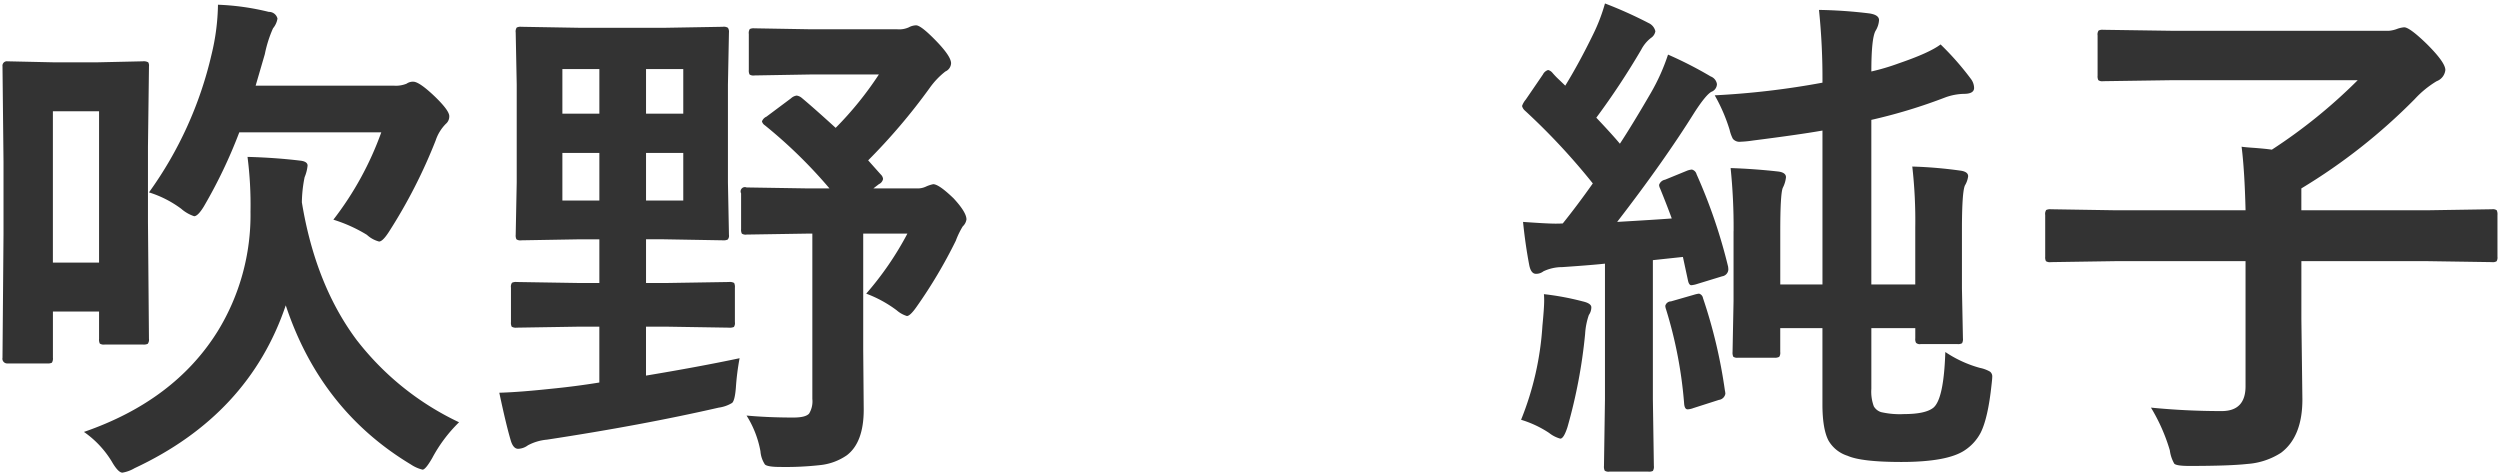 <?xml version="1.0" encoding="UTF-8"?> <svg xmlns="http://www.w3.org/2000/svg" width="491.75" height="93.47" viewBox="0 0 491.75 93.47"><defs><style> .cls-1 { fill: #333; fill-rule: evenodd; } </style></defs><path id="吹野_純子" data-name="吹野　純子" class="cls-1" d="M73.229,2966.99V2952.2l0.2-15.82a1.26,1.26,0,0,0-.147-0.78,1.771,1.771,0,0,0-1.074-.2l-8.984.2h-8.5l-9.131-.2a0.866,0.866,0,0,0-.977.98l0.2,18.85v14.06l-0.2,24.41a0.938,0.938,0,0,0,.977,1.13h7.813a1.786,1.786,0,0,0,.928-0.15,1.563,1.563,0,0,0,.2-0.98v-9.08H63.61v5.37a1.828,1.828,0,0,0,.147.93,1.429,1.429,0,0,0,.976.19h7.52a1.819,1.819,0,0,0,.928-0.14,1.317,1.317,0,0,0,.244-0.98ZM63.61,2975H54.528v-29.78H63.61V2975Zm50.83,15.43q-8.252-10.935-10.937-27.29a26.254,26.254,0,0,1,.537-4.94,7.875,7.875,0,0,0,.586-2.29c0-.55-0.505-0.88-1.514-0.98q-4.883-.585-10.3-0.73a73.738,73.738,0,0,1,.586,10.79,43.685,43.685,0,0,1-6.445,23.49q-8.5,13.665-26.318,19.82a19.2,19.2,0,0,1,5.469,5.81c0.846,1.47,1.546,2.2,2.1,2.2a6.882,6.882,0,0,0,2.393-.88q22.46-10.5,29.736-32.03,6.836,20.61,24.609,31.3a7.177,7.177,0,0,0,2.3,1.02c0.391,0,1.026-.76,1.905-2.29a28.683,28.683,0,0,1,5.273-7.03,55.19,55.19,0,0,1-19.971-15.97h0Zm-34.619-25.98a7.447,7.447,0,0,0,2.49,1.42c0.488,0,1.123-.63,1.9-1.9a97.576,97.576,0,0,0,6.983-14.6h27.93a62.606,62.606,0,0,1-9.424,17.18,29.051,29.051,0,0,1,6.592,2.98,5.644,5.644,0,0,0,2.392,1.32c0.489,0,1.155-.67,2-2a102.923,102.923,0,0,0,9.131-17.87,8.381,8.381,0,0,1,2-3.27,1.911,1.911,0,0,0,.684-1.52q0-1.125-2.881-3.9-3.029-2.88-4.2-2.88a2.183,2.183,0,0,0-1.319.39,5.513,5.513,0,0,1-2.49.39h-27.2l1.807-6.2a24.014,24.014,0,0,1,1.611-5.08,4,4,0,0,0,.879-1.91,1.711,1.711,0,0,0-1.709-1.32A49.021,49.021,0,0,0,87,2924.27a43.793,43.793,0,0,1-1.27,9.81,75.252,75.252,0,0,1-12.3,27.1,21.15,21.15,0,0,1,6.4,3.27h0ZM175.6,2979h-4.4v-8.59h3.516l11.572,0.2a1.928,1.928,0,0,0,.976-0.15,1.129,1.129,0,0,0,.245-0.93l-0.2-10.3v-19.24l0.2-10.25a1.439,1.439,0,0,0-.2-0.93,1.519,1.519,0,0,0-1.025-.2l-11.572.2H158.311l-11.67-.2a1.64,1.64,0,0,0-.878.15,1.417,1.417,0,0,0-.2.98l0.2,10.25v19.24l-0.2,10.3a1.67,1.67,0,0,0,.147.88,1.3,1.3,0,0,0,.927.2l11.67-.2h3.711V2979h-4.394l-11.865-.19a1.782,1.782,0,0,0-.928.15,1.383,1.383,0,0,0-.2.97v6.79a1.67,1.67,0,0,0,.147.88,1.555,1.555,0,0,0,.977.19l11.865-.19h4.394v10.98c-3.255.53-6.413,0.93-9.472,1.23q-6.348.675-10.205,0.78c0.91,4.29,1.676,7.47,2.294,9.52,0.325,1.01.8,1.51,1.416,1.51a3.37,3.37,0,0,0,1.905-.68,9.772,9.772,0,0,1,3.76-1.12q18.651-2.835,33.789-6.3a6.815,6.815,0,0,0,2.636-.93c0.358-.33.6-1.32,0.733-2.98a49.637,49.637,0,0,1,.732-5.81q-7.862,1.665-18.408,3.42v-9.62h4.4l11.914,0.19a1.965,1.965,0,0,0,.976-0.14,1.328,1.328,0,0,0,.195-0.93v-6.79a1.852,1.852,0,0,0-.146-0.93,1.753,1.753,0,0,0-1.025-.19Zm-4.4-16.21v-9.37h7.324v9.37H171.2Zm-16.455-9.37h7.275v9.37h-7.275v-9.37Zm23.779-7.72H171.2v-8.78h7.324v8.78Zm-23.779-8.78h7.275v8.78h-7.275v-8.78Zm46.094,5.22a2.019,2.019,0,0,0-1.123.54l-4.834,3.61a1.639,1.639,0,0,0-.879.93,1.339,1.339,0,0,0,.586.78,94.986,94.986,0,0,1,12.695,12.4h-4.3l-12.012-.19a0.844,0.844,0,0,0-1.074,1.17v7.03a1.67,1.67,0,0,0,.147.88,1.319,1.319,0,0,0,.927.19l12.012-.19h0.928v32.52a4.628,4.628,0,0,1-.635,2.88q-0.684.78-3.076,0.78-4.98,0-9.229-.39a19.808,19.808,0,0,1,2.735,7.03,5.42,5.42,0,0,0,.879,2.59c0.325,0.32,1.334.49,3.027,0.49a61.014,61.014,0,0,0,8.057-.39,11.216,11.216,0,0,0,5.029-1.91q3.32-2.535,3.32-8.98l-0.1-11.72v-22.9h8.691a61.883,61.883,0,0,1-8.1,11.81,23.886,23.886,0,0,1,6,3.28,5.465,5.465,0,0,0,2,1.12c0.423,0,1.058-.6,1.905-1.81a96.244,96.244,0,0,0,7.714-12.99,16.263,16.263,0,0,1,1.368-2.83,2.341,2.341,0,0,0,.732-1.37q0-1.41-2.539-4.15-2.881-2.775-4-2.78a6.579,6.579,0,0,0-1.465.49,3.847,3.847,0,0,1-1.806.34h-8.5l1.074-.83a1.444,1.444,0,0,0,.83-1.02,1.39,1.39,0,0,0-.44-0.88q-0.1-.105-2.49-2.79a117.954,117.954,0,0,0,12.11-14.25,15.537,15.537,0,0,1,3.076-3.23,1.851,1.851,0,0,0,1.123-1.61q0-1.365-2.93-4.39-2.979-3.075-3.955-3.08a3.218,3.218,0,0,0-1.416.39,4.576,4.576,0,0,1-2.295.39H203.575l-11.084-.19a1.787,1.787,0,0,0-.879.14,1.444,1.444,0,0,0-.195.98v7.08a1.684,1.684,0,0,0,.146.88,1.324,1.324,0,0,0,.928.19l11.084-.19H217a67.07,67.07,0,0,1-8.5,10.5q-4.347-3.96-6.69-5.91a2.025,2.025,0,0,0-.976-0.44h0Zm184.275,26.66v13.72l-0.195,10.06a1.837,1.837,0,0,0,.146.93,1.324,1.324,0,0,0,.928.19h7.08a1.8,1.8,0,0,0,1.025-.17,1.413,1.413,0,0,0,.2-0.95v-4.69h8.3v14.99q0,4.785,1.171,7.08a6.618,6.618,0,0,0,3.76,3.03q2.734,1.215,10.547,1.22,9.083,0,12.5-2.29a9.312,9.312,0,0,0,3.174-3.52q1.416-2.88,2.1-9.28c0.1-.84.147-1.38,0.147-1.61a1.184,1.184,0,0,0-.44-1.07,6.591,6.591,0,0,0-2-.74,23.117,23.117,0,0,1-6.788-3.12q-0.292,9.33-2.392,10.99-1.563,1.215-5.713,1.22a16.422,16.422,0,0,1-4.541-.39,2.532,2.532,0,0,1-1.416-1.13,8.307,8.307,0,0,1-.488-3.46v-11.92h8.642v2a1.527,1.527,0,0,0,.147.88,1.088,1.088,0,0,0,.927.25h7.227a1.5,1.5,0,0,0,.9-0.17,1.634,1.634,0,0,0,.171-0.96l-0.195-9.81V2968.6q0-7.47.586-8.78a4.611,4.611,0,0,0,.635-1.81c0-.62-0.537-0.99-1.612-1.12a85.5,85.5,0,0,0-9.375-.79,94.44,94.44,0,0,1,.586,12.02v11.18h-8.642v-32.38a105.655,105.655,0,0,0,14.6-4.44,11.456,11.456,0,0,1,3.614-.68q2,0,2-1.17a3.061,3.061,0,0,0-.585-1.71,56.066,56.066,0,0,0-6.006-6.84c-1.465,1.11-4.2,2.34-8.2,3.71a43.893,43.893,0,0,1-5.42,1.61q0-6.54.83-8a4.533,4.533,0,0,0,.683-2.1q0-1.035-1.9-1.32a92.635,92.635,0,0,0-9.912-.69,131.606,131.606,0,0,1,.684,14.31,159.9,159.9,0,0,1-21.192,2.49,33.543,33.543,0,0,1,2.93,6.79,7.168,7.168,0,0,0,.635,1.76,1.693,1.693,0,0,0,1.513.58,21.4,21.4,0,0,0,2.442-.24q9.178-1.17,13.672-1.96v30.28h-8.3v-10.5q0-7.275.488-8.5a5.848,5.848,0,0,0,.635-2.1c0-.61-0.5-0.99-1.514-1.12-3.223-.36-6.348-0.58-9.375-0.68a113.843,113.843,0,0,1,.586,12.4h0Zm-13.477-10.11a1.51,1.51,0,0,0-1.171,1.03,1.815,1.815,0,0,0,.195.68q1.318,3.225,2.3,5.91-3.126.24-10.742,0.68,9.228-11.955,15.234-21.58c1.432-2.21,2.522-3.55,3.272-4a1.665,1.665,0,0,0,1.123-1.52,1.908,1.908,0,0,0-1.221-1.51,77.5,77.5,0,0,0-8.4-4.3,39.837,39.837,0,0,1-3.369,7.52q-3.661,6.3-6.1,10.01-1.417-1.71-4.639-5.12a147.8,147.8,0,0,0,8.838-13.38,7.008,7.008,0,0,1,1.9-2.3,1.954,1.954,0,0,0,.879-1.32,2.345,2.345,0,0,0-1.318-1.61,83.635,83.635,0,0,0-8.594-3.86,35.32,35.32,0,0,1-2.393,6.21q-2.685,5.505-5.419,9.96c-0.1-.1-0.489-0.47-1.172-1.13a16.047,16.047,0,0,1-1.319-1.36,1.654,1.654,0,0,0-.879-0.59,1.712,1.712,0,0,0-1.025.88l-3.369,4.93a3.889,3.889,0,0,0-.733,1.27,1.8,1.8,0,0,0,.586.93,128.7,128.7,0,0,1,13.33,14.3q-3.075,4.35-5.908,7.87c-0.423.03-.895,0.04-1.416,0.04q-1.66,0-6.4-.34,0.44,4.4,1.22,8.5,0.342,1.71,1.319,1.71a2.314,2.314,0,0,0,1.465-.49,8.642,8.642,0,0,1,3.711-.83q5.76-.39,8.4-0.68v26.71l-0.195,13.08a1.837,1.837,0,0,0,.146.93,1.324,1.324,0,0,0,.928.19h7.666a1.68,1.68,0,0,0,.879-0.14,1.561,1.561,0,0,0,.195-0.98l-0.195-13.08v-27.4l5.908-.63,0.977,4.54q0.194,1.02.683,1.02a5.063,5.063,0,0,0,1.123-.24l4.932-1.51a1.424,1.424,0,0,0,1.221-1.32,5.378,5.378,0,0,0-.049-0.59,104.713,104.713,0,0,0-6.2-18.16,1.275,1.275,0,0,0-.928-0.93,3.72,3.72,0,0,0-.879.2Zm-22.8,49.81a6.139,6.139,0,0,0,2.2,1.12c0.455,0,.928-0.77,1.416-2.29a102.119,102.119,0,0,0,3.467-18.32,13.77,13.77,0,0,1,.732-3.71,2.67,2.67,0,0,0,.489-1.51q0-.78-1.709-1.17a53.264,53.264,0,0,0-7.618-1.42c0.032,0.36.049,0.78,0.049,1.27,0,0.95-.114,2.59-0.342,4.93a59.1,59.1,0,0,1-4.2,18.51,20.866,20.866,0,0,1,5.518,2.59h0Zm23.974-25.88a1.159,1.159,0,0,0-1.123.88,2.315,2.315,0,0,0,.147.68,85.112,85.112,0,0,1,3.564,18.6q0.1,1.08.684,1.08a3.705,3.705,0,0,0,1.123-.25l5.029-1.61a1.475,1.475,0,0,0,1.27-1.22,4.037,4.037,0,0,0-.1-0.68,100.34,100.34,0,0,0-4.3-18.12,1.089,1.089,0,0,0-.781-0.88,5.291,5.291,0,0,0-.928.2Zm113.012-7.91v24.61q0,4.875-4.687,4.88-7.032,0-13.916-.68a35.624,35.624,0,0,1,3.71,8.4,7.06,7.06,0,0,0,.879,2.63c0.293,0.29,1.27.44,2.93,0.44q7.911,0,11.426-.39a14.049,14.049,0,0,0,6.64-2.2q4.2-3.165,4.2-10.49l-0.2-15.83v-11.37h24.9l12.6,0.19a1.429,1.429,0,0,0,.9-0.17,1.45,1.45,0,0,0,.171-0.9v-8.2a1.823,1.823,0,0,0-.147-0.93,1.309,1.309,0,0,0-.928-0.2l-12.6.2h-24.9v-4.3a113.968,113.968,0,0,0,22.315-17.58,19.4,19.4,0,0,1,4.3-3.51,2.64,2.64,0,0,0,1.709-2.2c0-1.01-1.238-2.73-3.711-5.18-2.214-2.14-3.679-3.22-4.395-3.22a5.338,5.338,0,0,0-1.318.29,5.949,5.949,0,0,1-1.709.4H471.614l-13.818-.2a1.645,1.645,0,0,0-.879.15,1.385,1.385,0,0,0-.195.97v7.91a1.673,1.673,0,0,0,.146.88,1.309,1.309,0,0,0,.928.2l13.818-.2h36.279A104.4,104.4,0,0,1,491,2952.78q-1.319-.2-4-0.39c-0.879-.06-1.531-0.13-1.953-0.19q0.585,4.59.781,12.5H460.139l-12.6-.2a1.787,1.787,0,0,0-.928.15,1.425,1.425,0,0,0-.195.98v8.2a1.684,1.684,0,0,0,.146.88,1.431,1.431,0,0,0,.977.19l12.6-.19h25.684Z" transform="translate(-44.125 -2923.34)"></path></svg> 